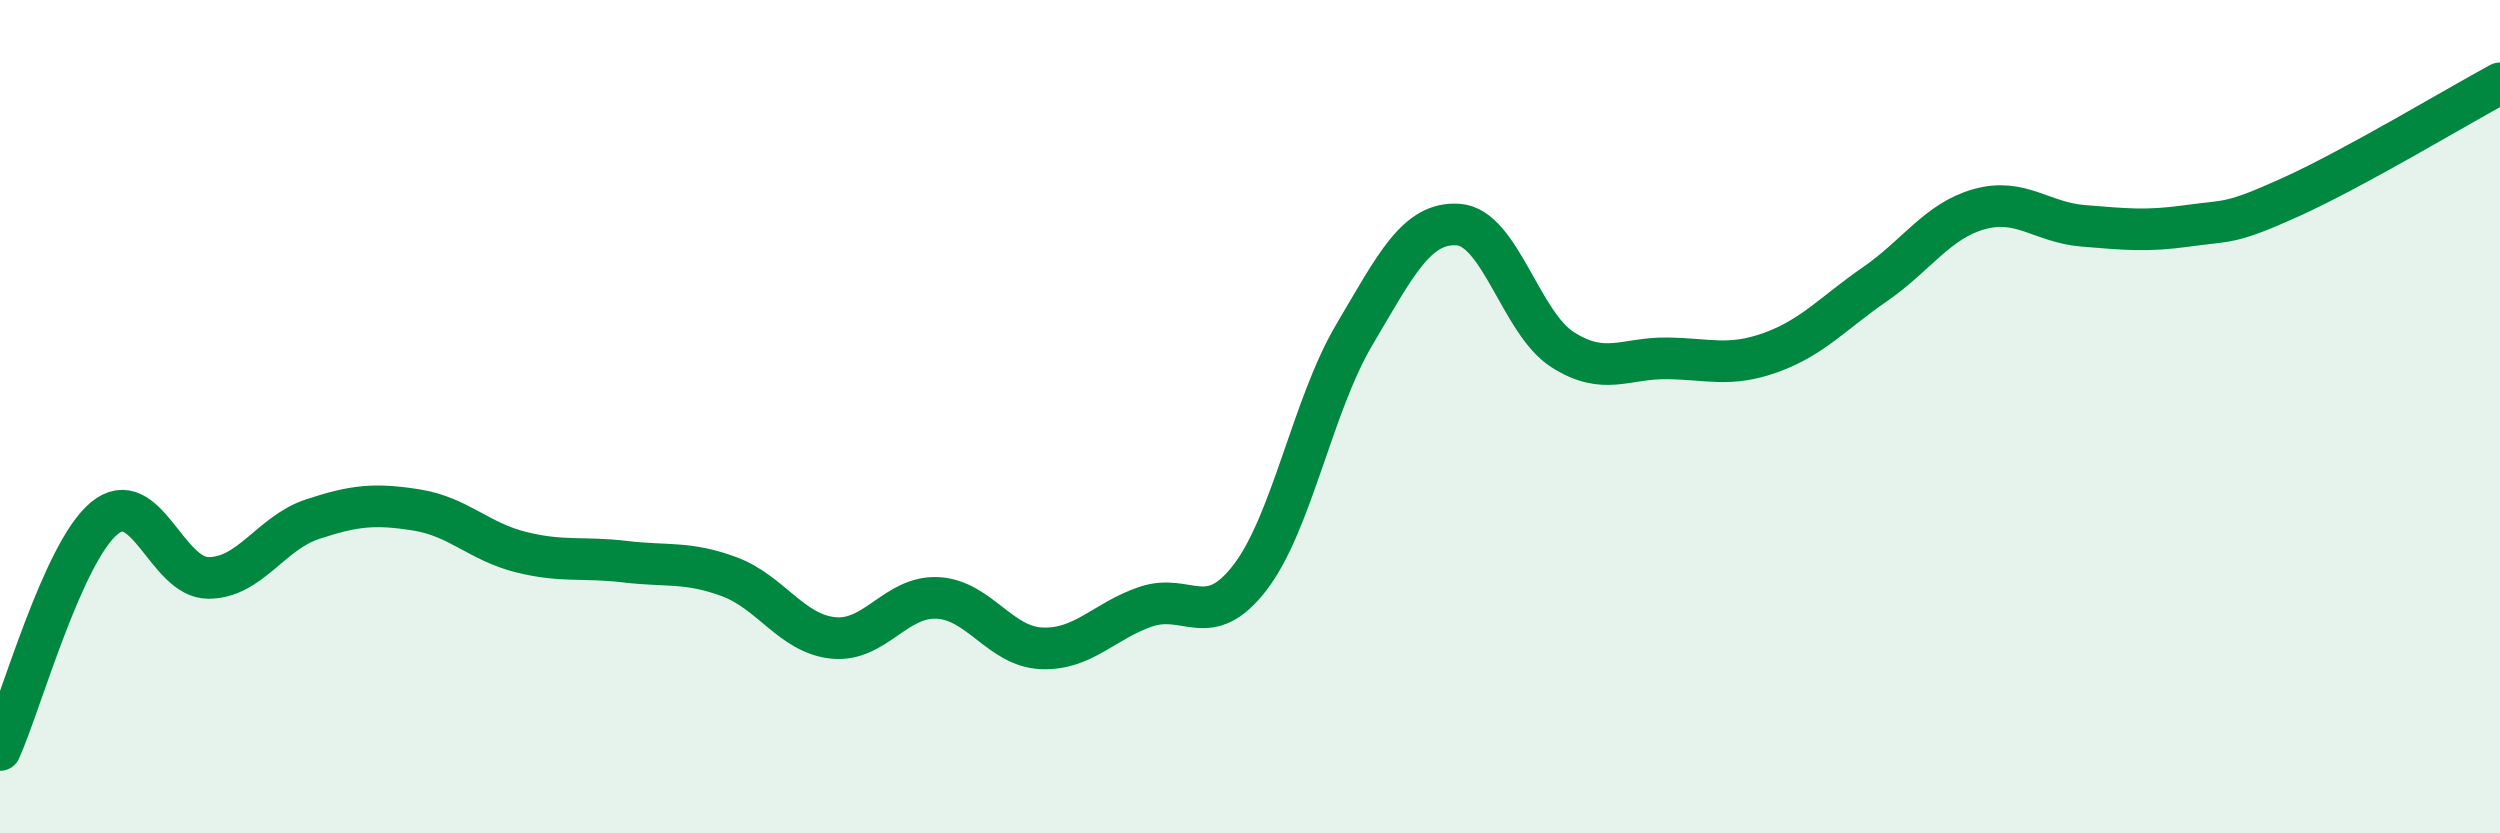 
    <svg width="60" height="20" viewBox="0 0 60 20" xmlns="http://www.w3.org/2000/svg">
      <path
        d="M 0,18 C 0.5,16.89 1.5,13.27 2.5,12.44 C 3.5,11.61 4,13.87 5,13.87 C 6,13.87 6.5,12.79 7.5,12.46 C 8.5,12.13 9,12.08 10,12.24 C 11,12.4 11.5,13 12.5,13.25 C 13.5,13.5 14,13.36 15,13.48 C 16,13.6 16.5,13.47 17.5,13.84 C 18.5,14.21 19,15.21 20,15.31 C 21,15.41 21.5,14.3 22.5,14.35 C 23.5,14.4 24,15.52 25,15.56 C 26,15.6 26.5,14.9 27.5,14.56 C 28.5,14.22 29,15.16 30,13.86 C 31,12.56 31.5,9.73 32.5,8.04 C 33.5,6.35 34,5.32 35,5.39 C 36,5.46 36.5,7.75 37.5,8.39 C 38.5,9.03 39,8.59 40,8.6 C 41,8.61 41.5,8.82 42.5,8.46 C 43.5,8.1 44,7.51 45,6.82 C 46,6.13 46.5,5.3 47.5,5.02 C 48.5,4.74 49,5.34 50,5.42 C 51,5.5 51.5,5.56 52.5,5.42 C 53.5,5.28 53.5,5.4 55,4.72 C 56.5,4.04 59,2.54 60,2L60 20L0 20Z"
        fill="#008740"
        opacity="0.1"
        stroke-linecap="round"
        stroke-linejoin="round"
      />
      <path
        d="M 0,18 C 0.5,16.89 1.5,13.27 2.5,12.44 C 3.5,11.61 4,13.87 5,13.87 C 6,13.87 6.5,12.79 7.5,12.46 C 8.5,12.13 9,12.08 10,12.24 C 11,12.4 11.5,13 12.5,13.25 C 13.5,13.5 14,13.36 15,13.48 C 16,13.6 16.5,13.47 17.5,13.84 C 18.5,14.21 19,15.21 20,15.31 C 21,15.41 21.5,14.3 22.5,14.35 C 23.5,14.4 24,15.52 25,15.56 C 26,15.6 26.5,14.9 27.5,14.56 C 28.5,14.22 29,15.16 30,13.86 C 31,12.56 31.5,9.73 32.5,8.04 C 33.5,6.35 34,5.32 35,5.39 C 36,5.46 36.5,7.75 37.5,8.39 C 38.5,9.03 39,8.59 40,8.6 C 41,8.61 41.5,8.82 42.5,8.46 C 43.5,8.1 44,7.51 45,6.82 C 46,6.13 46.5,5.3 47.5,5.02 C 48.5,4.74 49,5.34 50,5.42 C 51,5.5 51.5,5.56 52.5,5.42 C 53.5,5.28 53.5,5.4 55,4.72 C 56.5,4.04 59,2.54 60,2"
        stroke="#008740"
        stroke-width="1"
        fill="none"
        stroke-linecap="round"
        stroke-linejoin="round"
      />
    </svg>
  